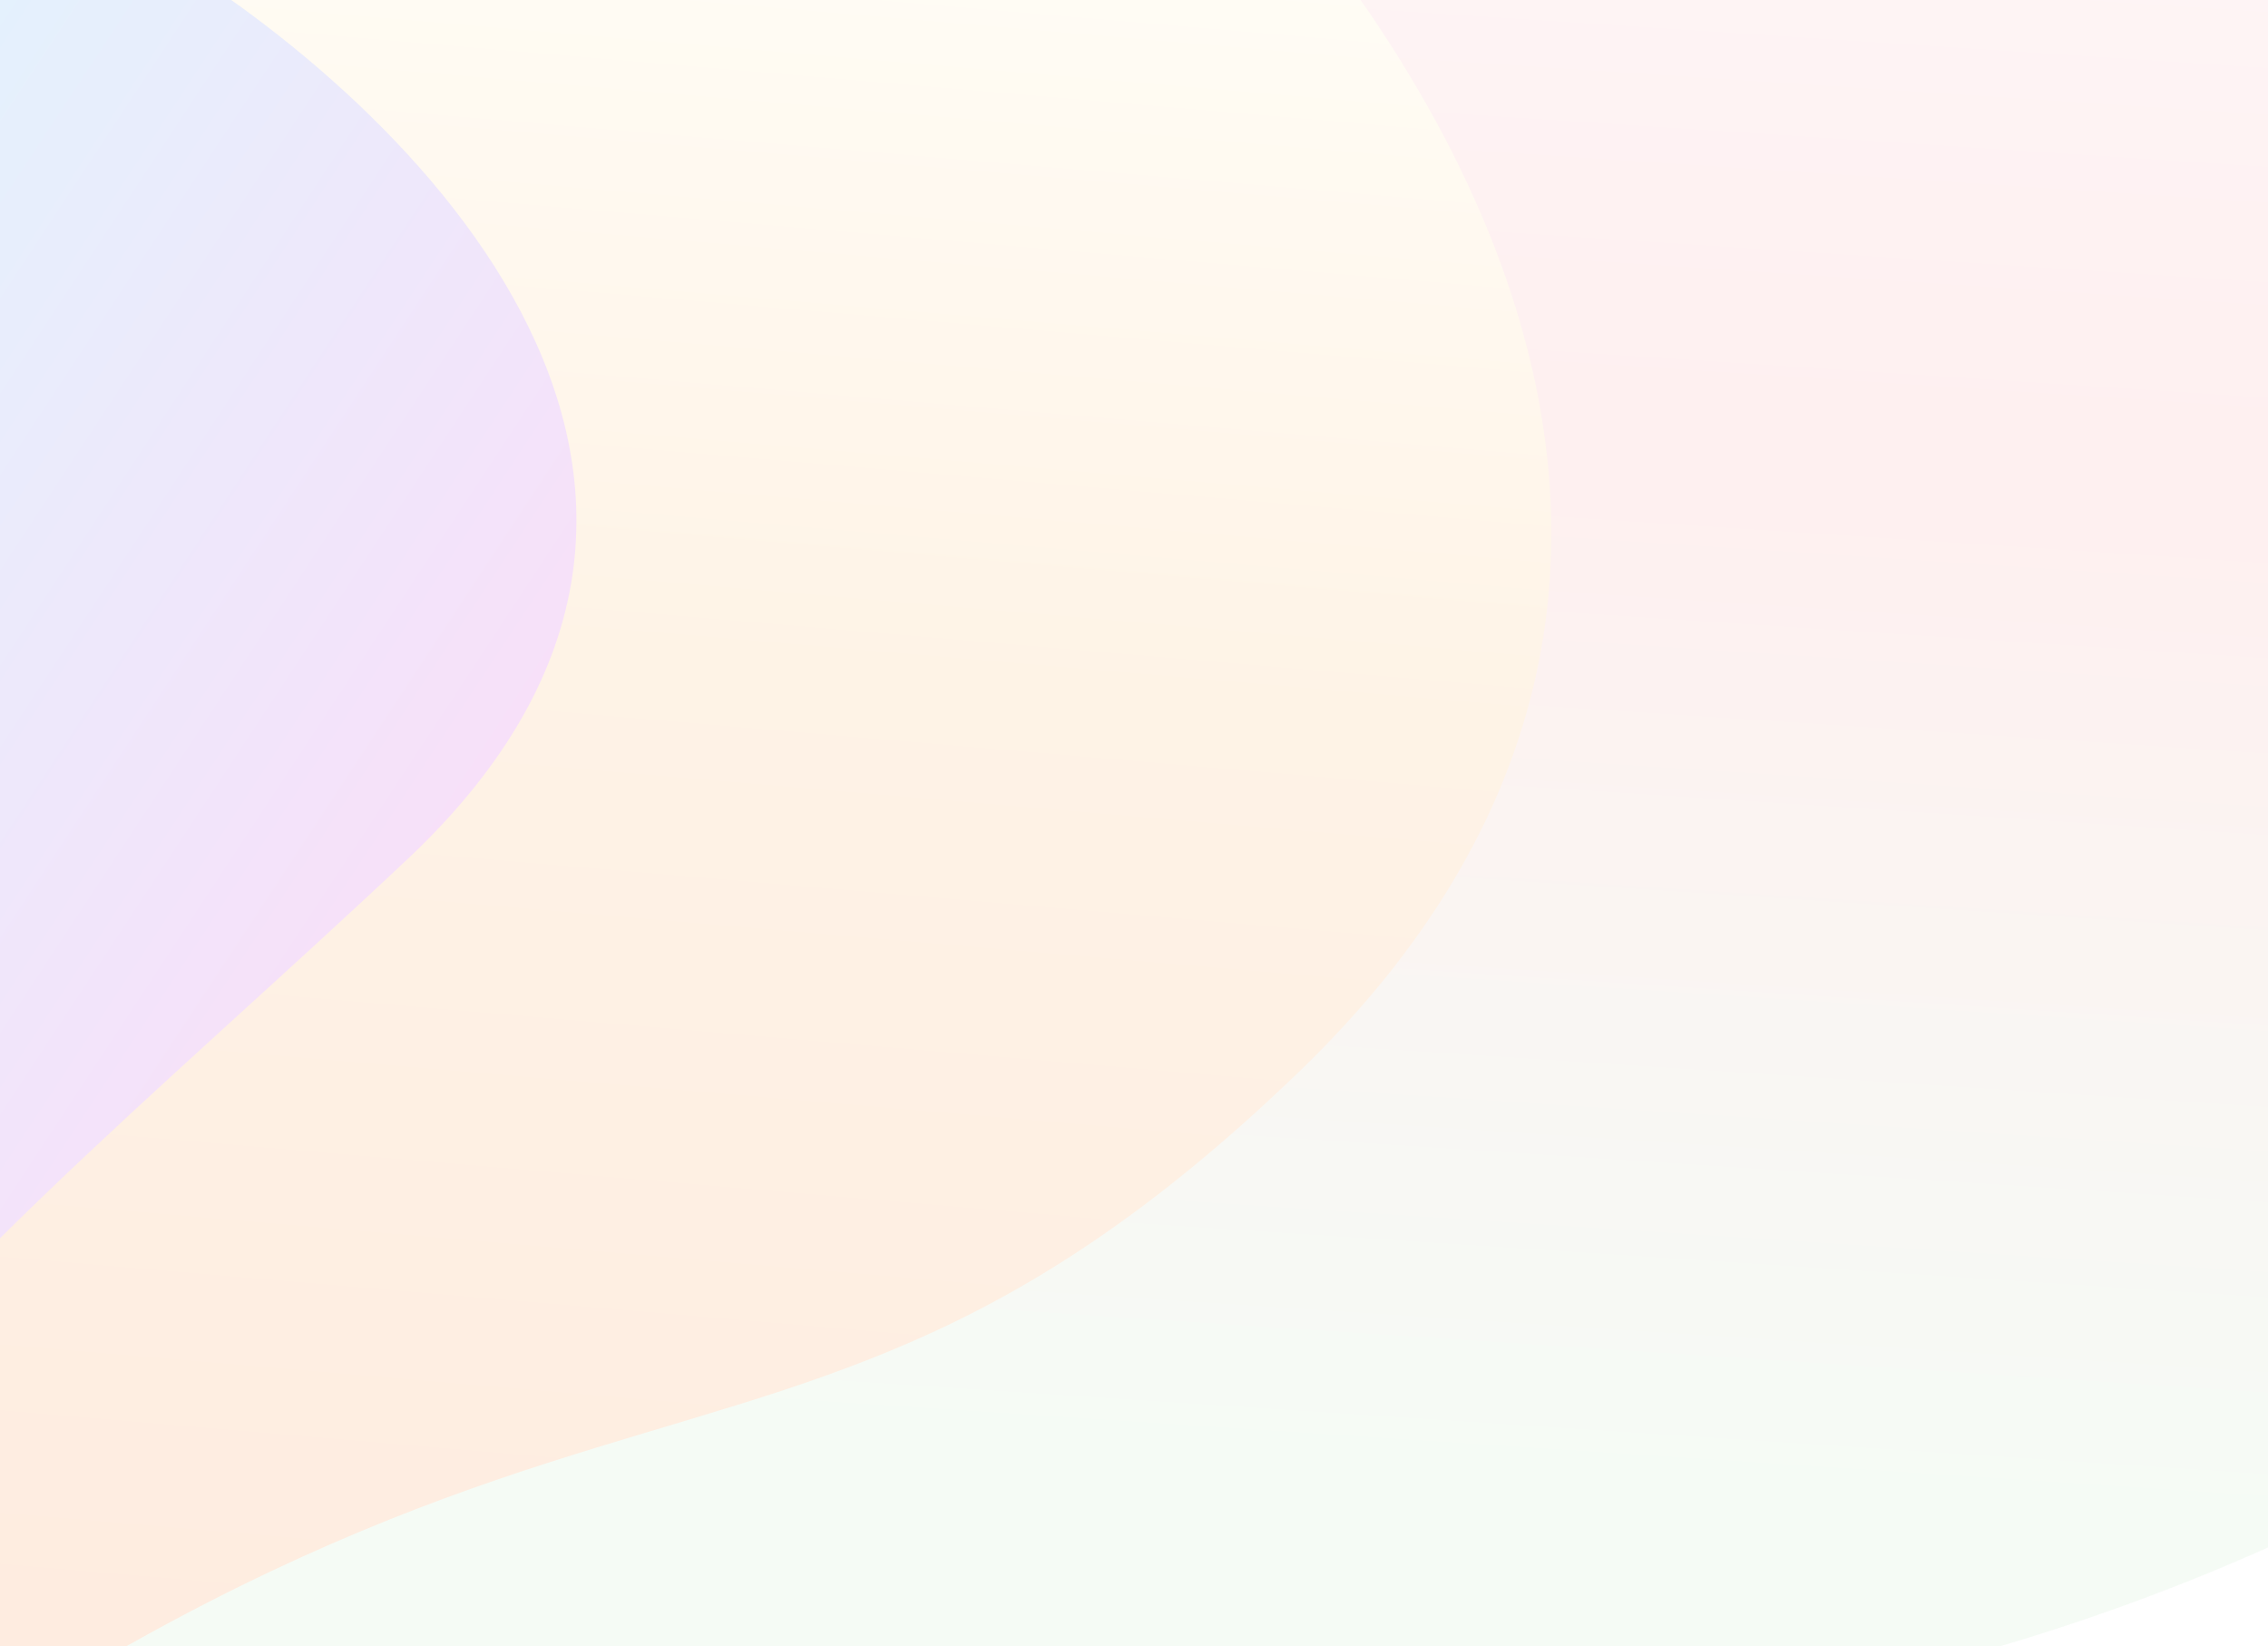 <svg xmlns="http://www.w3.org/2000/svg" fill="none" preserveAspectRatio="none" viewBox="0 0 1440 1045"><g opacity=".15"><g filter="url(#prefix__home-dark_svg__a)"><path fill="url(#prefix__home-dark_svg__b)" d="M574.024-14.844L1554.4-21c49.73 49.656-256.96 249.617 134.98 448.139 255.21 129.271 95.36 450.601-384.16 606.961-515.216 167.99-1728.23 153.95-1771.055 183.45l-.898 2.45c-.553-.85-.242-1.67.898-2.45L-12.068-21z"/></g><g filter="url(#prefix__home-dark_svg__c)"><path fill="url(#prefix__home-dark_svg__d)" d="M-276.018-43.977L824.573-53c55.828 72.784 331.237 414.417 0 733.555-370.851 357.305-490.48 60.453-1232.183 731.755-345.632 312.82-989.25 307.15-1034.83 346.71l-1.96 6.98c-1.24-2.5-.54-4.81 1.96-6.98L-933.98-53z"/></g><g filter="url(#prefix__home-dark_svg__e)"><path fill="url(#prefix__home-dark_svg__f)" d="M259.126 545.017C515.61 303.398 250.814 55.145 86.356-38.779L-613.63-74-692 1526.81c265.983 120.93 748.077 280.72 548.59-47.54-249.359-410.33 81.932-632.229 402.536-934.253"/></g><rect fill="url(#prefix__home-dark_svg__g)"/></g><defs><linearGradient id="prefix__home-dark_svg__b" x1="1405.21" x2="1340.51" y1="-27.156" y2="959.445" gradientUnits="userSpaceOnUse"><stop stop-color="#F8B8BC"/><stop offset=".338" stop-color="#FA9898"/><stop offset="1" stop-color="#BEE4BE"/></linearGradient><linearGradient id="prefix__home-dark_svg__d" x1="657.092" x2="533.655" y1="-62.023" y2="1379.74" gradientUnits="userSpaceOnUse"><stop stop-color="#FEF1C3"/><stop offset=".338" stop-color="#FBAF59"/><stop offset="1" stop-color="#F86A1A"/></linearGradient><linearGradient id="prefix__home-dark_svg__f" x1="-693.781" x2="194.39" y1="497.468" y2="1081.5" gradientUnits="userSpaceOnUse"><stop stop-color="#00E0FF"/><stop offset="1" stop-color="#F0C"/></linearGradient><linearGradient id="prefix__home-dark_svg__g" x1="720" x2="720" y1="0" y2="1045" gradientUnits="userSpaceOnUse"><stop offset=".415" stop-opacity="0"/><stop offset=".724"/></linearGradient><filter id="prefix__home-dark_svg__a" width="2677" height="1641" x="-667" y="-221" color-interpolation-filters="sRGB" filterUnits="userSpaceOnUse"><feFlood flood-opacity="0" result="BackgroundImageFix"/><feBlend in="SourceGraphic" in2="BackgroundImageFix" result="shape"/><feGaussianBlur result="effect1_foregroundBlur_11573_201206" stdDeviation="100"/></filter><filter id="prefix__home-dark_svg__c" width="2830" height="2219" x="-1645" y="-253" color-interpolation-filters="sRGB" filterUnits="userSpaceOnUse"><feFlood flood-opacity="0" result="BackgroundImageFix"/><feBlend in="SourceGraphic" in2="BackgroundImageFix" result="shape"/><feGaussianBlur result="effect1_foregroundBlur_11573_201206" stdDeviation="100"/></filter><filter id="prefix__home-dark_svg__e" width="1458" height="2148" x="-892" y="-274" color-interpolation-filters="sRGB" filterUnits="userSpaceOnUse"><feFlood flood-opacity="0" result="BackgroundImageFix"/><feBlend in="SourceGraphic" in2="BackgroundImageFix" result="shape"/><feGaussianBlur result="effect1_foregroundBlur_11573_201206" stdDeviation="100"/></filter></defs></svg>